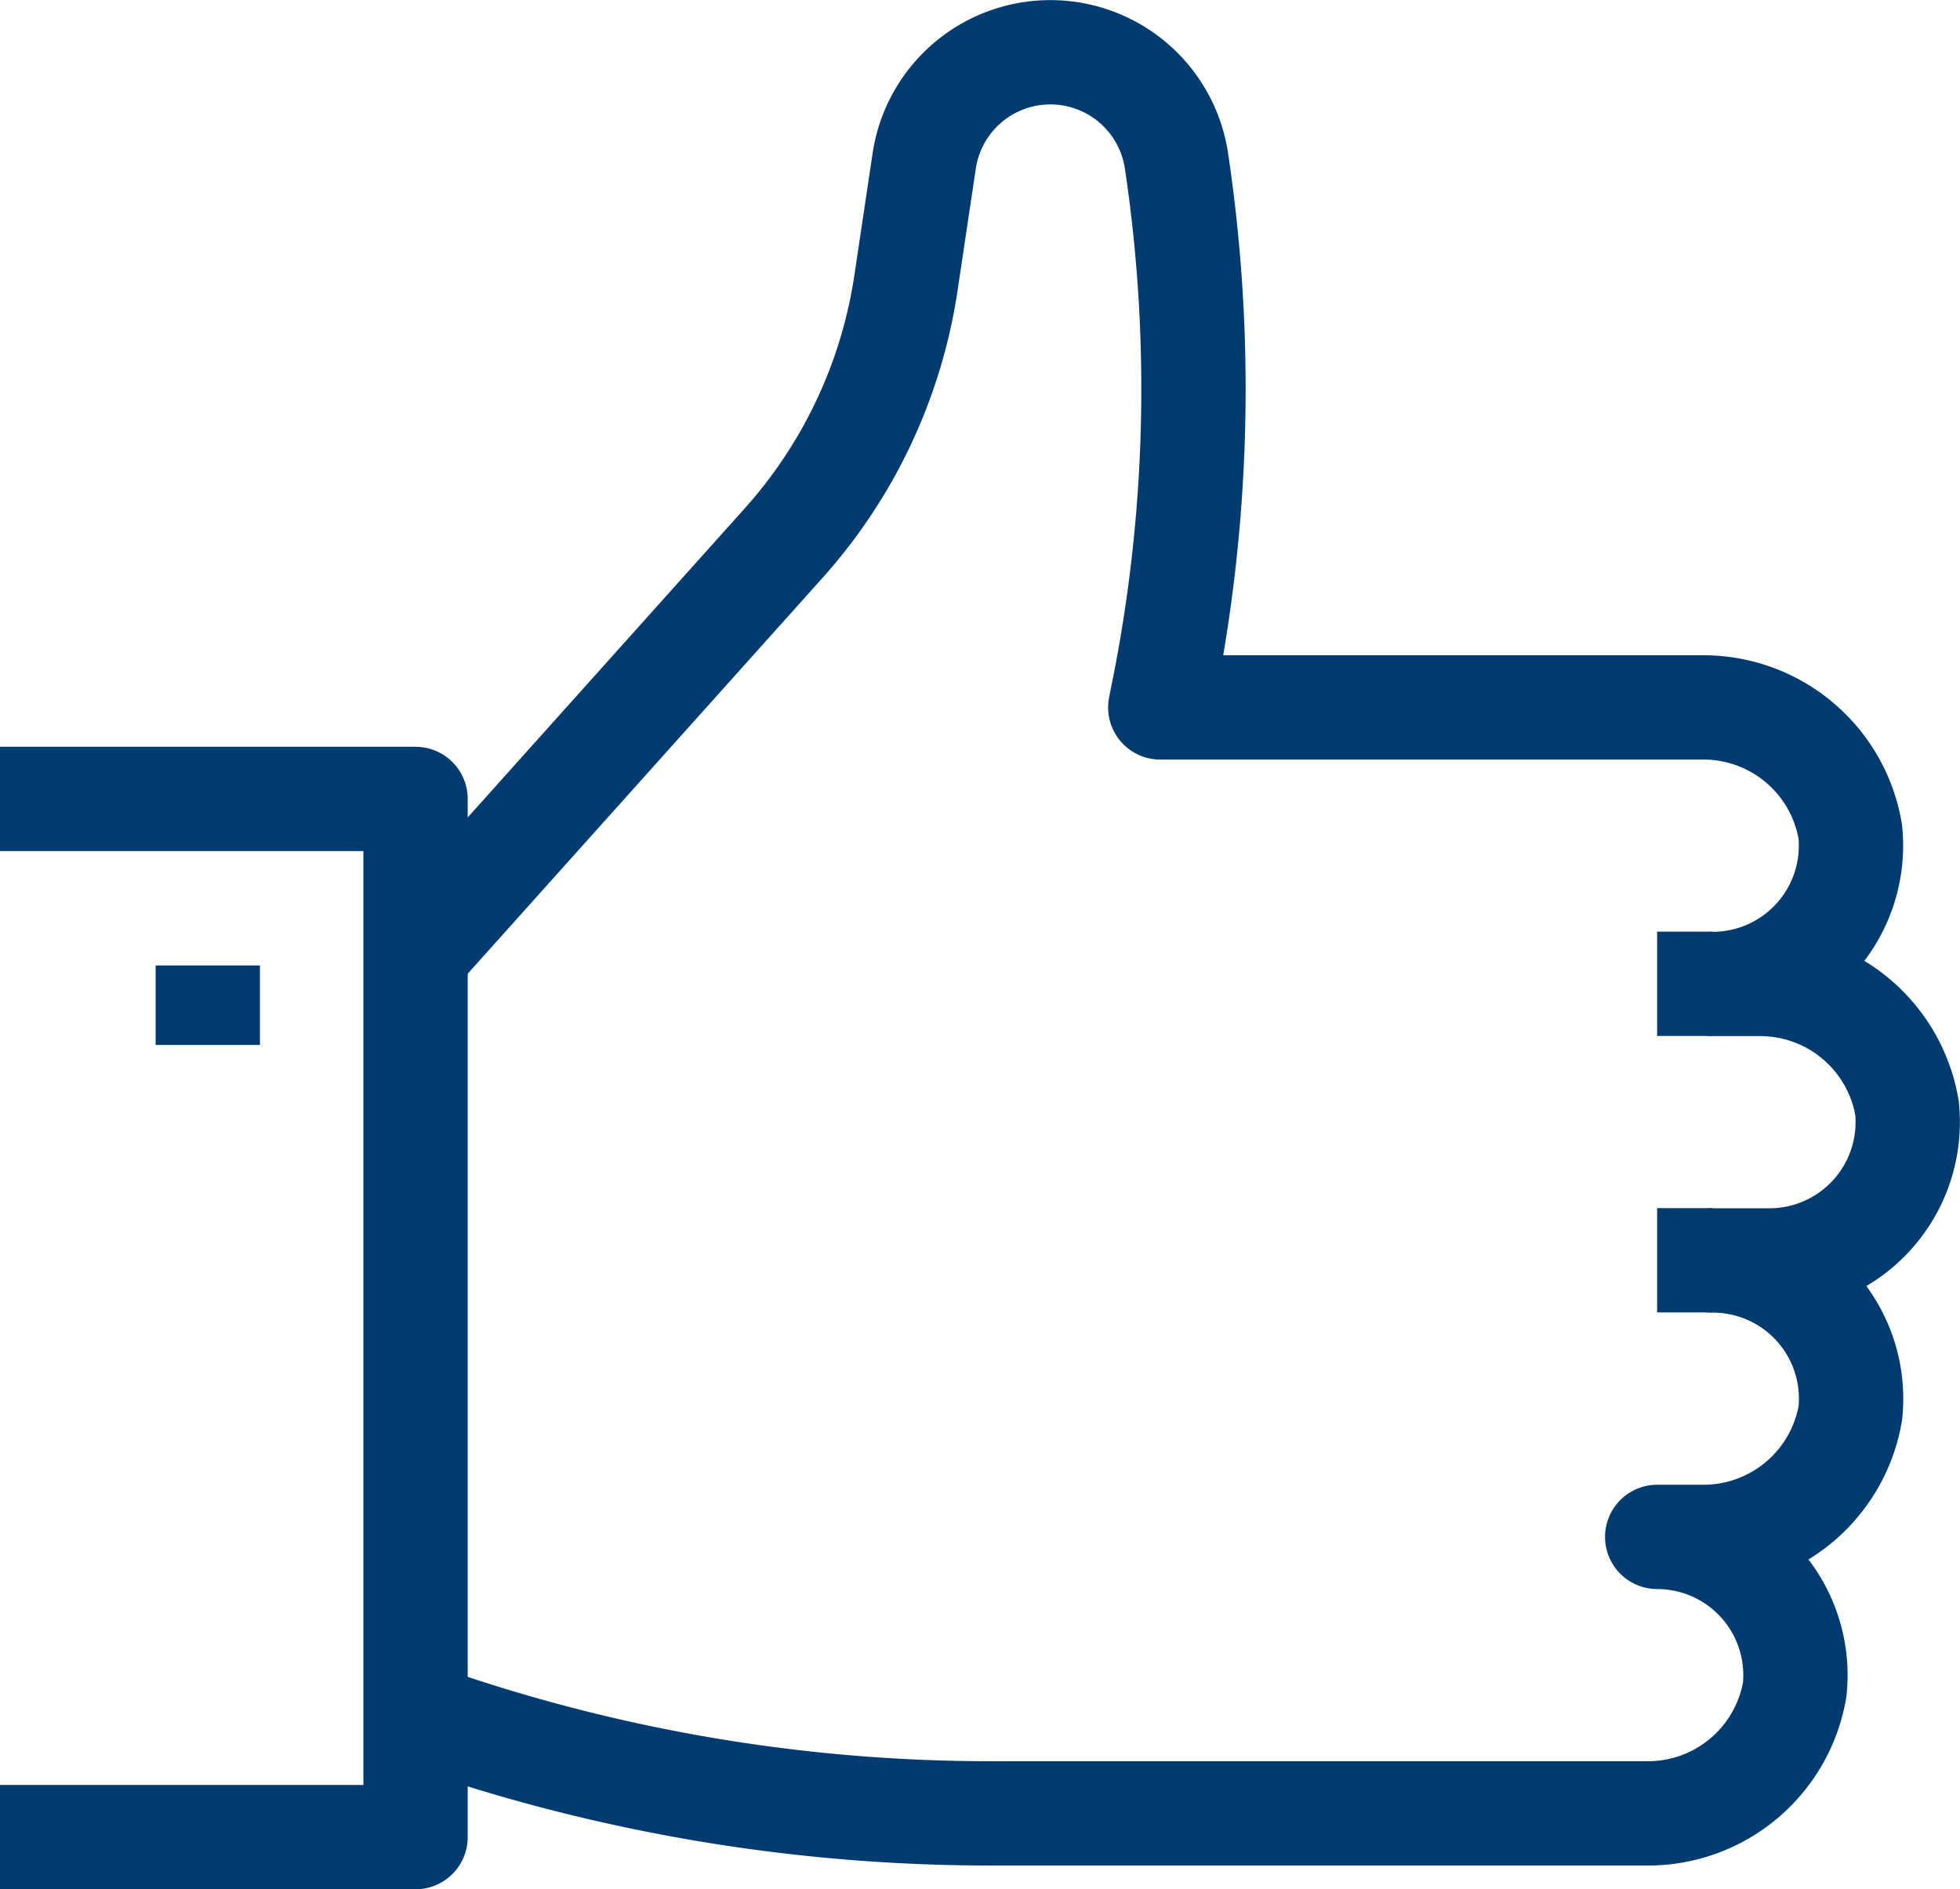 <svg xmlns="http://www.w3.org/2000/svg" width="65.754" height="63.397" viewBox="0 0 65.754 63.397">
  <g id="Group_11430" data-name="Group 11430" transform="translate(-120.822 -16.803)">
    <g id="Group_11429" data-name="Group 11429" transform="translate(120.822 18.553)">
      <path id="Path_52618" data-name="Path 52618" d="M126.05,48.806,138.4,35.025a16.8,16.8,0,0,0,4.1-8.72l.613-4.1a4.278,4.278,0,0,1,4.232-3.648h0a4.278,4.278,0,0,1,4.232,3.648h0a51.688,51.688,0,0,1-.491,18.069l-.053.267H169.3a4.994,4.994,0,0,1,4.88,4.163,4.641,4.641,0,0,1-4.616,5.117h1.64a4.994,4.994,0,0,1,4.88,4.16,4.641,4.641,0,0,1-4.616,5.117h-1.9a4.64,4.64,0,0,1,4.616,5.117,5,5,0,0,1-4.88,4.16h-1.6a4.639,4.639,0,0,1,4.613,5.117,4.992,4.992,0,0,1-4.88,4.16h-22.1a57.525,57.525,0,0,1-18.418-3.029h0" transform="translate(-112.108 -18.553)" fill="none" stroke="#023b70" stroke-linejoin="round" stroke-width="3.5"/>
      <path id="Path_52619" data-name="Path 52619" d="M120.822,27.95h13.941V62.787H120.822" transform="translate(-120.822 -2.891)" fill="none" stroke="#023b70" stroke-linejoin="round" stroke-width="3.5"/>
      <line id="Line_888" data-name="Line 888" y2="2.667" transform="translate(6.971 30.646)" fill="none" stroke="#023b70" stroke-linejoin="round" stroke-width="3.5"/>
    </g>
    <line id="Line_889" data-name="Line 889" x1="1.864" transform="translate(176.415 59.093)" fill="none" stroke="#023b70" stroke-linejoin="round" stroke-width="3.5"/>
    <line id="Line_890" data-name="Line 890" x1="1.864" transform="translate(176.415 49.815)" fill="none" stroke="#023b70" stroke-linejoin="round" stroke-width="3.5"/>
  </g>
</svg>

